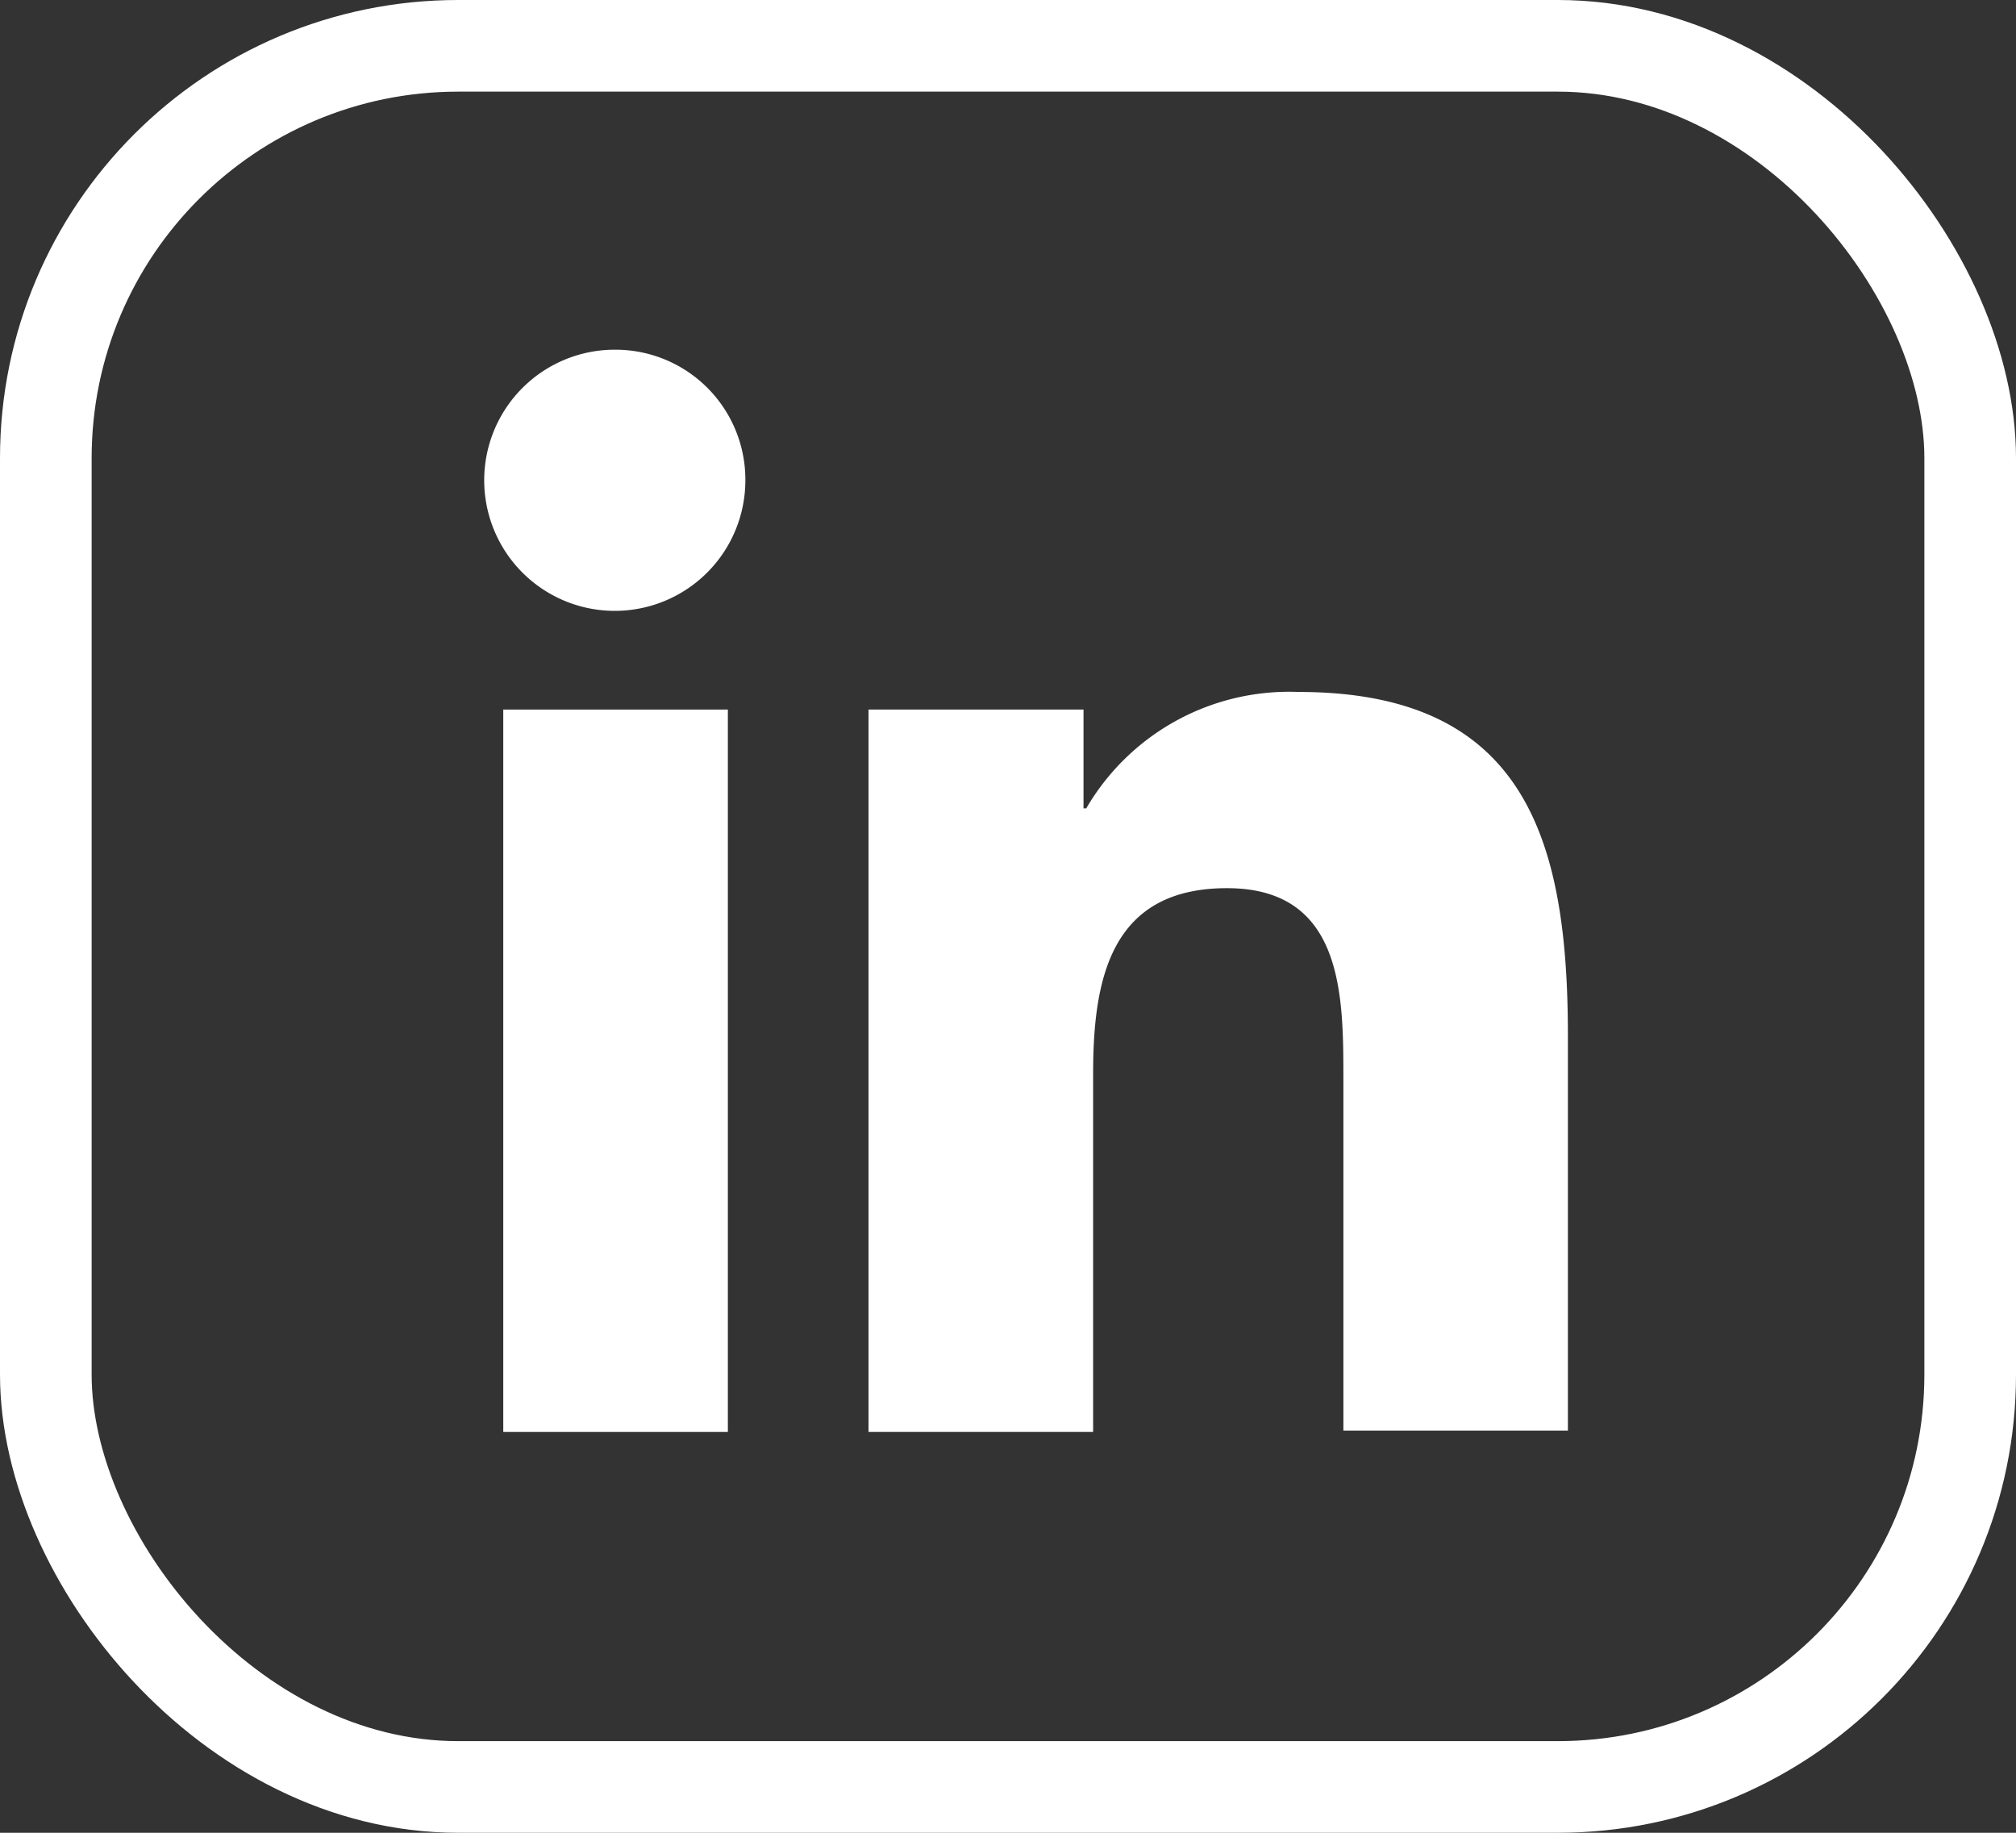 <svg xmlns="http://www.w3.org/2000/svg" width="22" height="20" viewBox="0 0 22 20">
  <rect x="0" y="0" width="22" height="20" fill="#333333" stroke="none"/>
  <g id="Groupe_35" data-name="Groupe 35" transform="translate(-0.034 0.107)">
    <g id="Rectangle_233" data-name="Rectangle 233" transform="translate(0.034 -0.107)" fill="none" stroke="#fff" stroke-width="1">
      <rect width="22" height="20" rx="5" stroke="none"/>
      <rect x="0.5" y="0.5" width="21" height="19" rx="4.5" fill="none"/>
    </g>
    <g id="_x31_0.Linkedin" transform="translate(5.334 3.709)">
      <path id="Tracé_8" data-name="Tracé 8" d="M45.932,43.375V39.05c0-2.126-.458-3.75-2.938-3.75a2.563,2.563,0,0,0-2.318,1.27h-.03V35.492H38.3v7.883h2.451V39.463c0-1.033.192-2.022,1.461-2.022s1.27,1.166,1.27,2.082V43.36h2.451Z" transform="translate(-34.122 -31.565)" fill="#fff"/>
      <path id="Tracé_9" data-name="Tracé 9" d="M11.3,36.6h2.451v7.883H11.3Z" transform="translate(-11.108 -32.673)" fill="#fff"/>
      <path id="Tracé_10" data-name="Tracé 10" d="M11.417,10a1.425,1.425,0,1,0,1.417,1.417A1.418,1.418,0,0,0,11.417,10Z" transform="translate(-10 -10)" fill="#fff"/>
    </g>
  </g>
</svg>
